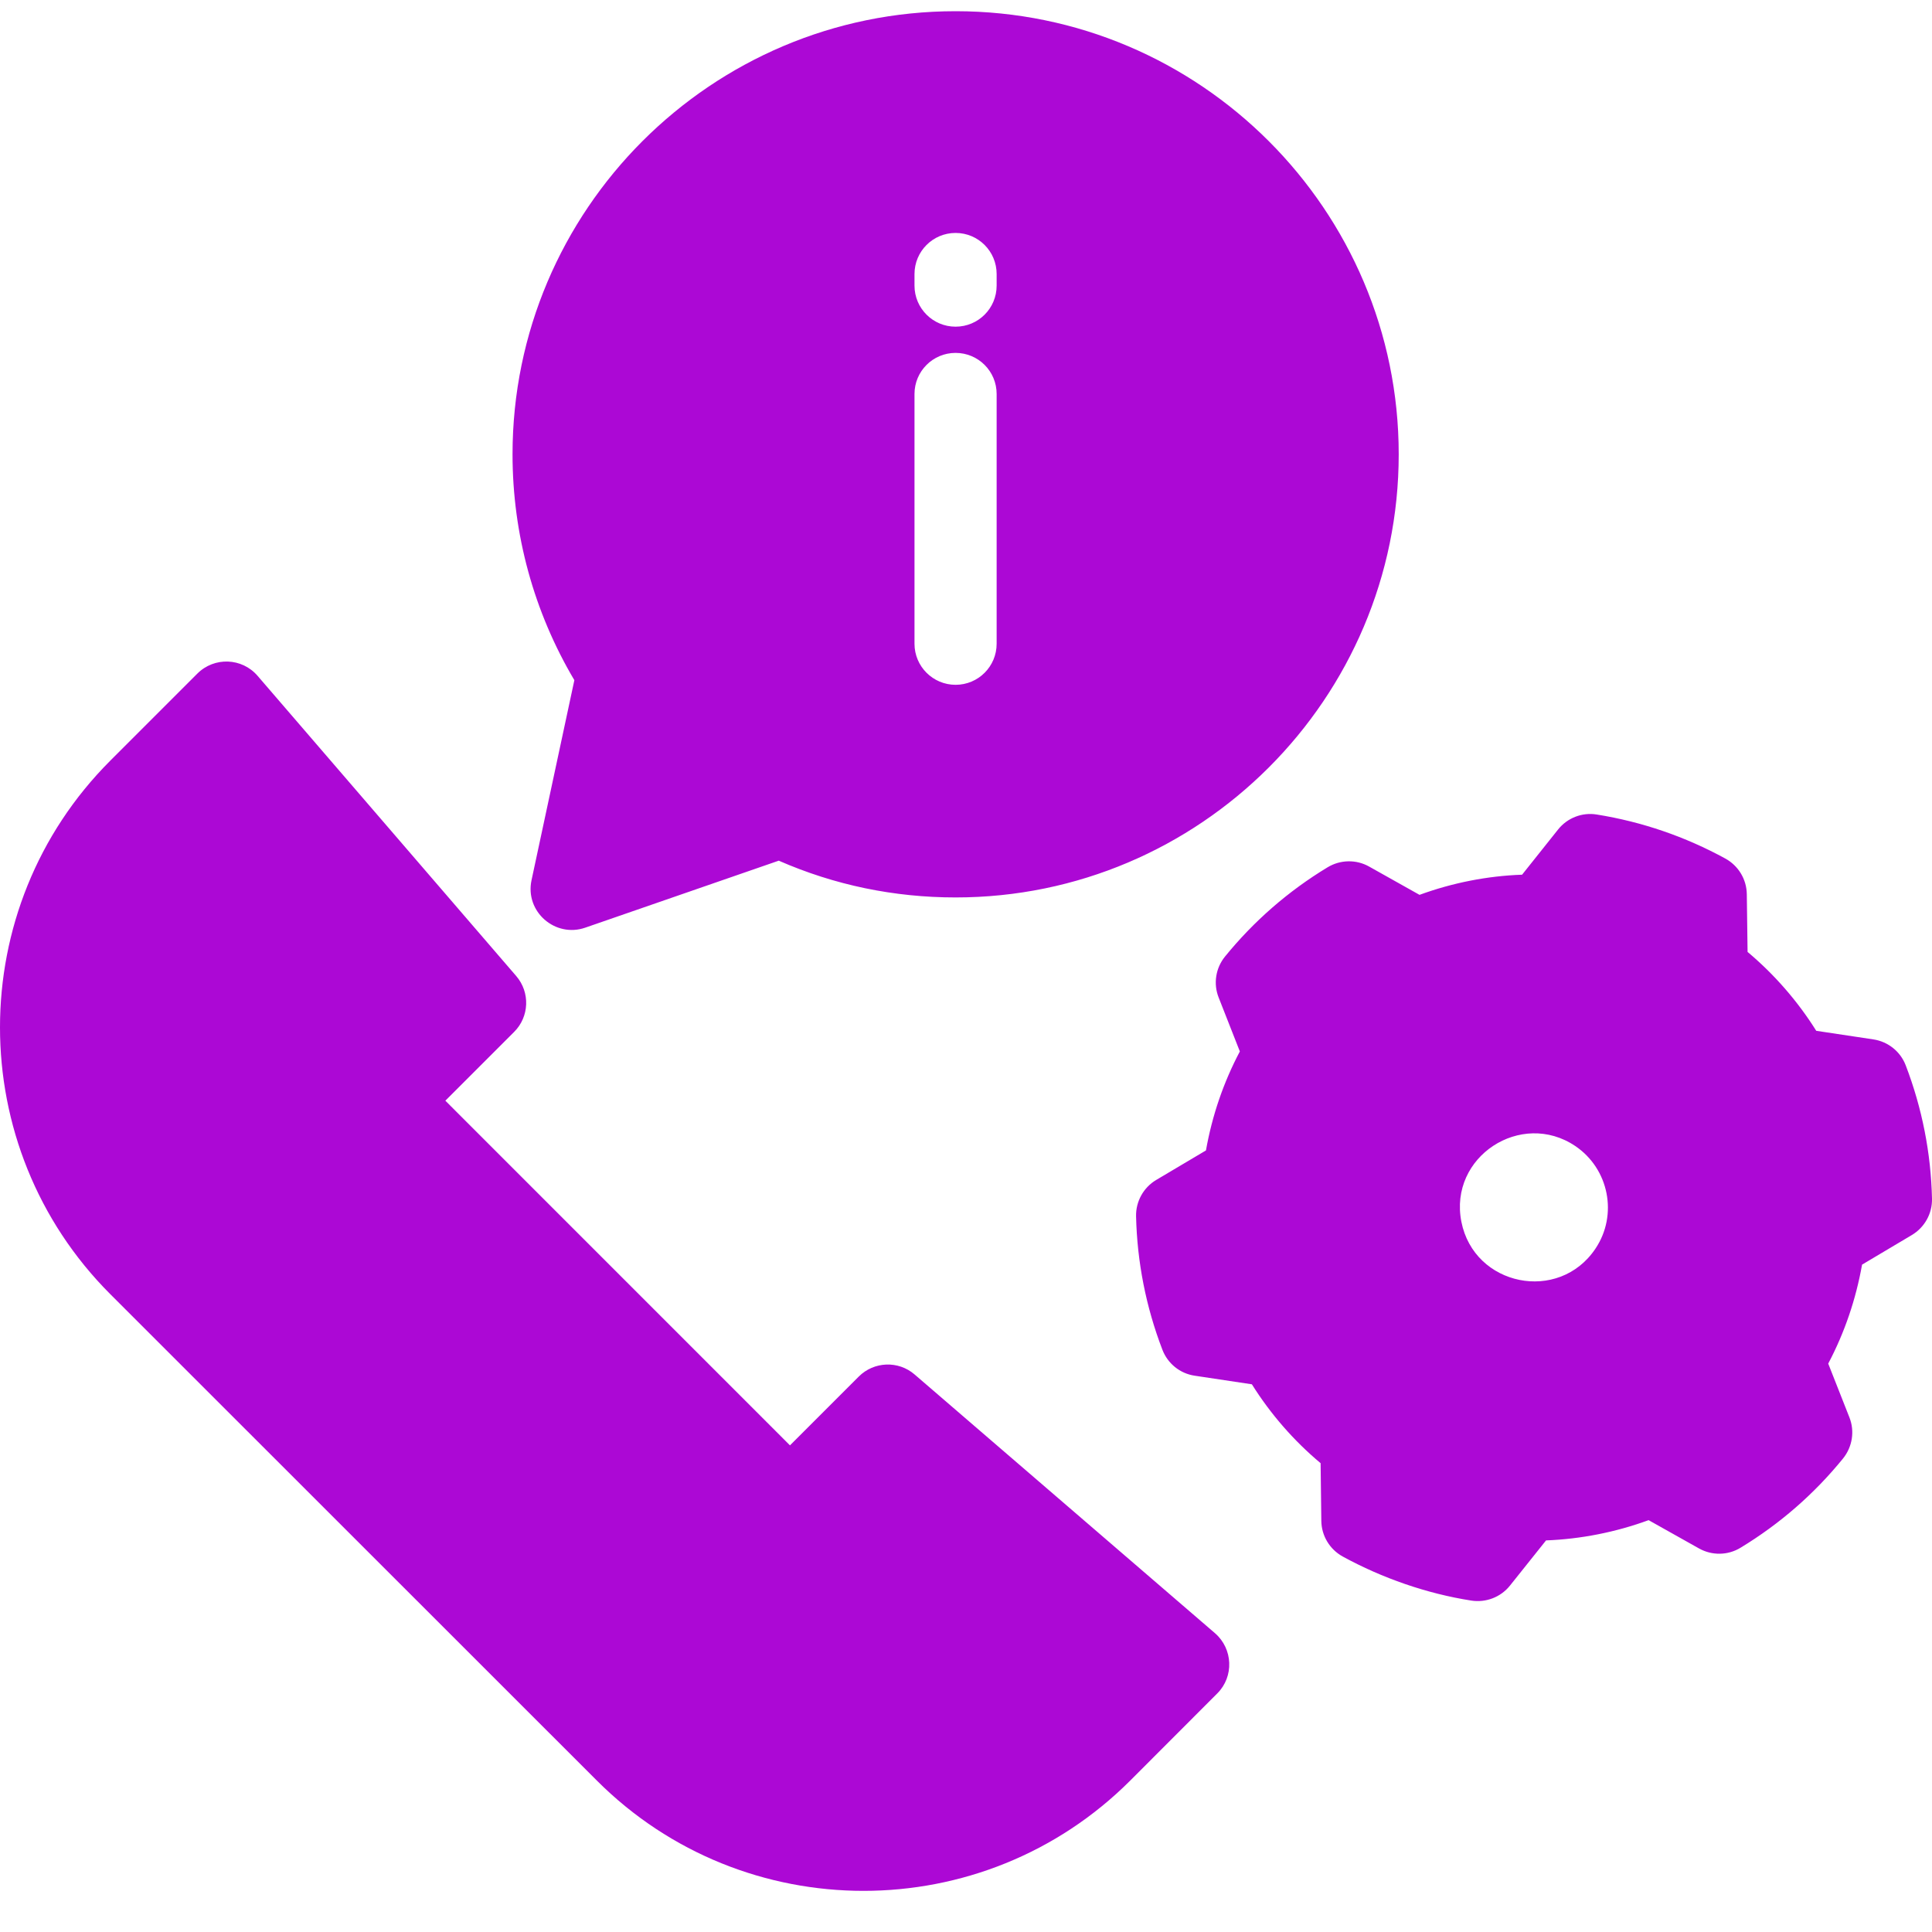 <svg width="35" height="35" viewBox="0 0 35 35" fill="none" xmlns="http://www.w3.org/2000/svg">
<path d="M22.012 29.588C22.337 29.871 22.358 30.373 22.052 30.678L20.476 32.256C17.811 34.921 13.475 34.921 10.812 32.256L1.998 23.445C-0.666 20.779 -0.666 16.444 1.998 13.78L3.575 12.203C3.882 11.896 4.384 11.915 4.666 12.243L9.352 17.682C9.606 17.977 9.59 18.419 9.314 18.694L8.068 19.94L14.311 26.184L15.557 24.938C15.832 24.663 16.274 24.645 16.569 24.9L22.012 29.588ZM10.405 12.322C9.672 11.086 9.285 9.678 9.285 8.23C9.285 3.804 12.886 0.203 17.312 0.203C21.738 0.203 25.339 3.805 25.339 8.23C25.339 12.656 21.738 16.258 17.312 16.258C16.196 16.258 15.118 16.034 14.108 15.592L10.601 16.806C10.06 16.993 9.507 16.518 9.629 15.946L10.405 12.322ZM16.567 5.174C16.567 5.586 16.901 5.918 17.311 5.918C17.723 5.918 18.055 5.586 18.055 5.174V4.965C18.055 4.553 17.723 4.22 17.311 4.22C16.9 4.22 16.567 4.553 16.567 4.965V5.174ZM16.567 11.662C16.567 12.073 16.901 12.406 17.311 12.406C17.723 12.406 18.055 12.073 18.055 11.662V7.137C18.055 6.726 17.723 6.393 17.311 6.393C16.9 6.393 16.567 6.726 16.567 7.137V11.662ZM35 21.716C35.006 21.985 34.866 22.235 34.636 22.373L33.733 22.91C33.621 23.539 33.418 24.138 33.12 24.703L33.504 25.678C33.603 25.928 33.557 26.212 33.389 26.421C32.867 27.064 32.242 27.608 31.531 28.039C31.301 28.179 31.015 28.183 30.78 28.052L29.866 27.539C29.27 27.757 28.639 27.882 28.008 27.906L27.355 28.724C27.186 28.936 26.917 29.037 26.654 28.996C25.847 28.87 25.04 28.589 24.325 28.198C24.089 28.068 23.941 27.823 23.937 27.554L23.924 26.507C23.439 26.101 23.016 25.616 22.679 25.078L21.642 24.922C21.378 24.883 21.154 24.703 21.058 24.452C20.76 23.676 20.6 22.862 20.581 22.035C20.575 21.765 20.715 21.514 20.944 21.377L21.847 20.841C21.959 20.211 22.163 19.612 22.461 19.048L22.077 18.071C21.978 17.821 22.023 17.537 22.192 17.329C22.714 16.687 23.339 16.142 24.052 15.711C24.281 15.573 24.568 15.567 24.802 15.698L25.716 16.211C26.312 15.993 26.943 15.868 27.574 15.846L28.227 15.026C28.394 14.817 28.662 14.712 28.928 14.756C29.75 14.888 30.529 15.156 31.257 15.554C31.493 15.684 31.641 15.929 31.645 16.198L31.659 17.245C32.143 17.651 32.566 18.136 32.903 18.674L33.94 18.83C34.205 18.871 34.428 19.049 34.524 19.3C34.821 20.075 34.981 20.889 35 21.716ZM28.537 20.761C27.558 20.102 26.243 20.954 26.474 22.132C26.704 23.302 28.24 23.611 28.902 22.622C29.314 22.01 29.149 21.174 28.537 20.761Z" fill="#AC08D5"/>
</svg>
